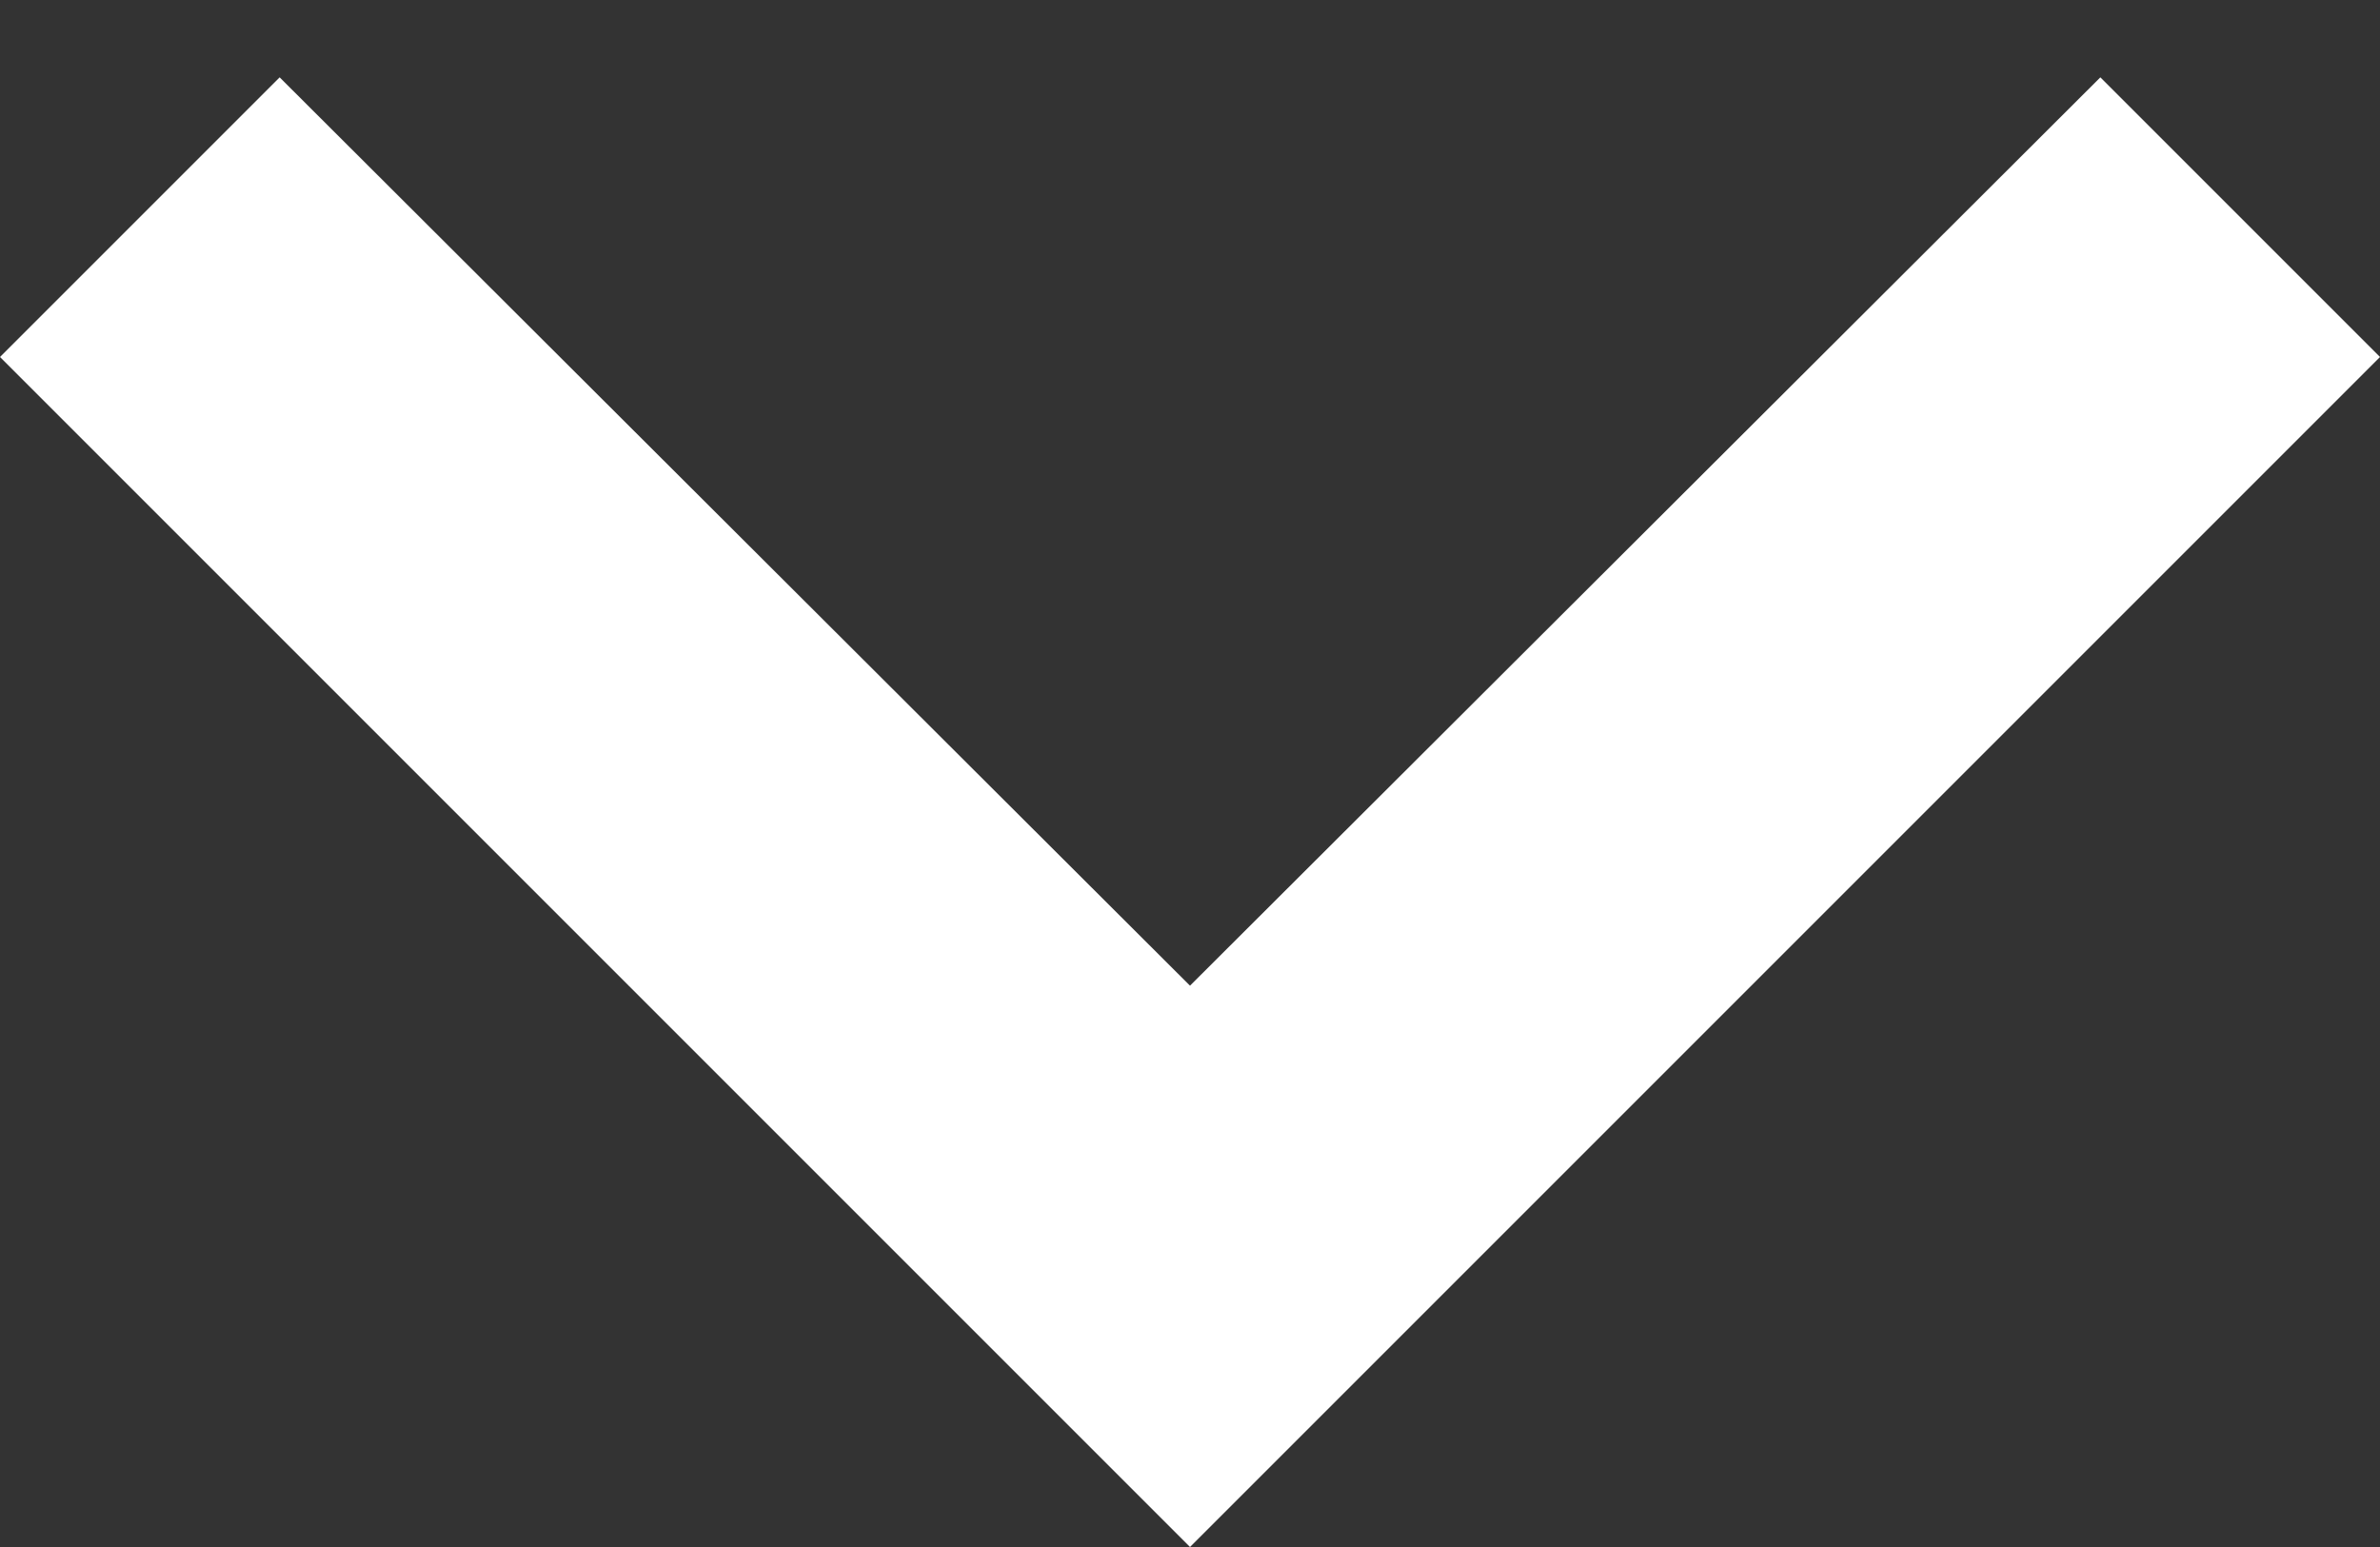 <svg width="20" height="13" viewBox="0 0 20 13" fill="none" xmlns="http://www.w3.org/2000/svg">
<rect x="0" y="0" width="20" height="13" fill="#333333" stroke="none"/>
<path fill-rule="evenodd" clip-rule="evenodd" d="M2.35 0.65L-4.37114e-07 3L10 13L20 3L17.65 0.65L10 8.283L2.35 0.65Z" fill="white"/>
</svg>
